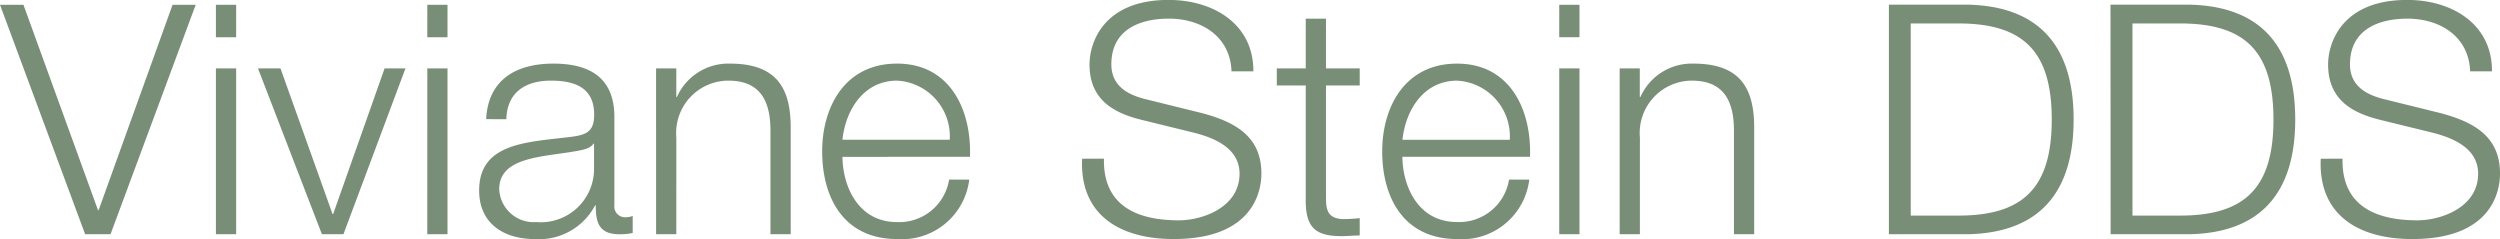 <svg xmlns="http://www.w3.org/2000/svg" width="135.041" height="12.912" viewBox="0 0 135.041 12.912"><g id="Group_1169" data-name="Group 1169" transform="translate(-184 -1938)"><path id="Path_984" data-name="Path 984" d="M34.711,12.156h1.371l4.6-12.392h-1.25L35.44,10.854h-.035L31.379-.236H30.112Zm7.064,0h1.093V3.2H41.775Zm0-10.639h1.093V-.236H41.775ZM47.5,12.156h1.163L52.014,3.2H50.886l-2.777,7.862h-.035L45.263,3.2H44.048Zm5.692,0h1.093V3.2H53.194Zm0-10.639h1.093V-.236H53.194ZM62.2,8.685A2.879,2.879,0,0,1,59.078,11.5a1.865,1.865,0,0,1-2-1.77c0-1.753,2.308-1.736,4.165-2.065.3-.052.781-.139.92-.4H62.2ZM57.464,5.943c.035-1.458,1.041-2.083,2.4-2.083,1.284,0,2.343.364,2.343,1.84,0,.989-.5,1.111-1.406,1.215-2.36.278-4.807.364-4.807,2.881,0,1.8,1.354,2.621,3,2.621a3.414,3.414,0,0,0,3.263-1.822h.035c0,.937.174,1.562,1.284,1.562a3,3,0,0,0,.712-.069v-.92a1.027,1.027,0,0,1-.347.069.582.582,0,0,1-.642-.659V5.821c0-2.4-1.718-2.881-3.3-2.881-2.048,0-3.523.9-3.627,3Zm8.088,6.213h1.093V6.932A2.827,2.827,0,0,1,69.456,3.86c1.77,0,2.274,1.163,2.274,2.707v5.588h1.093V6.394c0-2.135-.764-3.454-3.28-3.454a3.036,3.036,0,0,0-2.864,1.8h-.035V3.2H65.551ZM82.507,7.973c.087-2.517-1.059-5.033-3.94-5.033-2.846,0-4.044,2.378-4.044,4.738,0,2.551,1.2,4.738,4.044,4.738a3.657,3.657,0,0,0,3.9-3.211H81.379A2.728,2.728,0,0,1,78.568,11.5c-2.1,0-2.933-1.926-2.95-3.523Zm-6.89-.92c.174-1.631,1.163-3.193,2.95-3.193a3.009,3.009,0,0,1,2.846,3.193ZM88.564,8.077c-.139,3.02,2.013,4.339,4.946,4.339,4.391,0,4.738-2.69,4.738-3.54,0-2.031-1.458-2.794-3.211-3.263l-3.02-.746c-1.007-.243-1.874-.729-1.874-1.892,0-1.84,1.493-2.464,3.107-2.464,1.753,0,3.315.955,3.384,2.846h1.18C97.832.823,95.68-.5,93.233-.5c-3.488,0-4.269,2.274-4.269,3.488,0,1.926,1.336,2.621,2.794,2.985l2.759.677c1.145.278,2.551.833,2.551,2.239,0,1.8-1.978,2.516-3.28,2.516-2.256,0-4.1-.781-4.044-3.332ZM101.737.511h-1.093V3.2H99.081v.92h1.562v6.126c-.017,1.527.486,2.013,1.944,2.013.33,0,.642-.035.972-.035v-.937a8.48,8.48,0,0,1-.937.052c-.781-.052-.885-.469-.885-1.18V4.12h1.822V3.2h-1.822Zm11.021,7.463c.087-2.517-1.059-5.033-3.94-5.033-2.846,0-4.044,2.378-4.044,4.738,0,2.551,1.2,4.738,4.044,4.738a3.657,3.657,0,0,0,3.9-3.211h-1.093a2.728,2.728,0,0,1-2.812,2.291c-2.1,0-2.933-1.926-2.95-3.523Zm-6.89-.92c.174-1.631,1.163-3.193,2.95-3.193a3.009,3.009,0,0,1,2.846,3.193Zm8.469,5.1h1.093V3.2h-1.093Zm0-10.639h1.093V-.236h-1.093ZM117.6,12.156h1.093V6.932A2.827,2.827,0,0,1,121.5,3.86c1.77,0,2.274,1.163,2.274,2.707v5.588h1.093V6.394c0-2.135-.764-3.454-3.28-3.454a3.036,3.036,0,0,0-2.864,1.8h-.035V3.2H117.6ZM133.323.771h2.517c3.558-.017,5.1,1.493,5.1,5.189s-1.545,5.207-5.1,5.189h-2.517Zm-1.18,11.385h4.287c3.731-.087,5.692-2.135,5.692-6.2s-1.961-6.109-5.692-6.2h-4.287ZM145.3.771h2.516c3.558-.017,5.1,1.493,5.1,5.189s-1.545,5.207-5.1,5.189H145.3Zm-1.18,11.385H148.4c3.731-.087,5.692-2.135,5.692-6.2s-1.961-6.109-5.692-6.2h-4.287Zm11.35-4.078c-.139,3.02,2.013,4.339,4.946,4.339,4.391,0,4.738-2.69,4.738-3.54,0-2.031-1.458-2.794-3.211-3.263l-3.02-.746c-1.007-.243-1.874-.729-1.874-1.892,0-1.84,1.493-2.464,3.107-2.464,1.753,0,3.315.955,3.384,2.846h1.18C164.736.823,162.584-.5,160.137-.5c-3.488,0-4.269,2.274-4.269,3.488,0,1.926,1.336,2.621,2.794,2.985l2.759.677c1.145.278,2.551.833,2.551,2.239,0,1.8-1.978,2.516-3.28,2.516-2.256,0-4.1-.781-4.044-3.332Z" transform="translate(153.888 1938.496)" fill="#798e77"></path></g></svg>